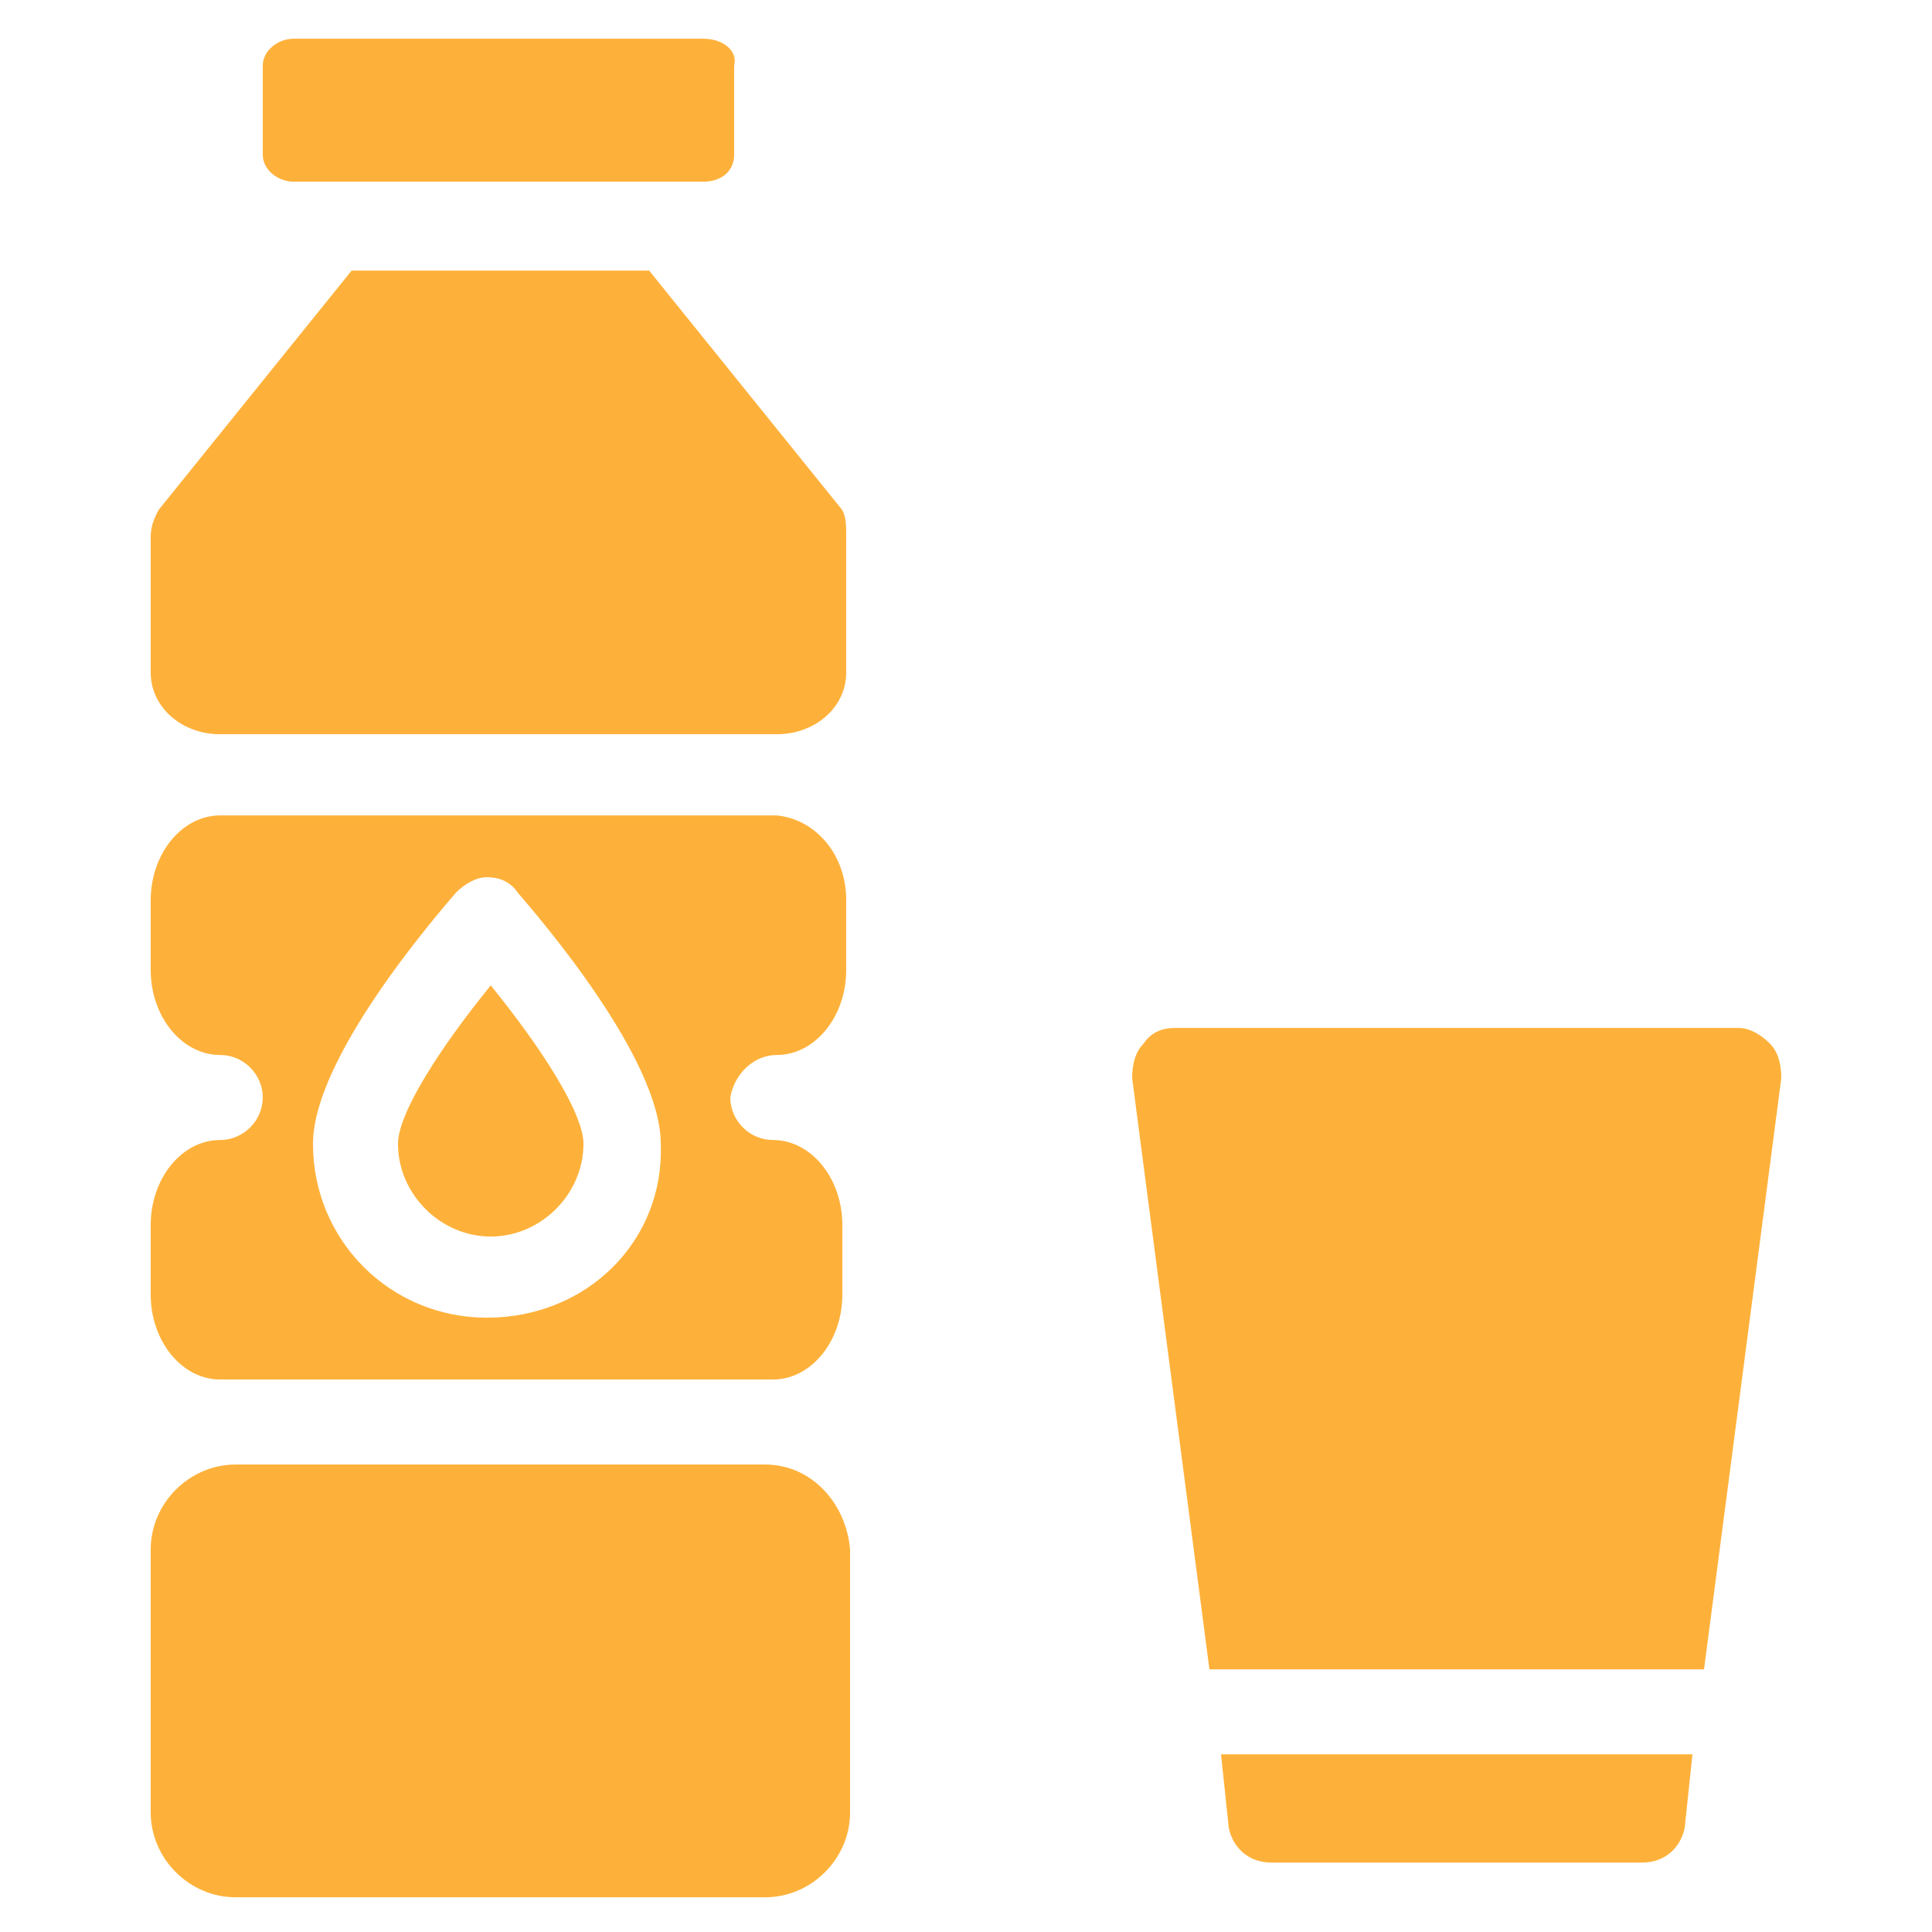 <?xml version="1.0" encoding="UTF-8"?> <svg xmlns="http://www.w3.org/2000/svg" width="53" height="53" viewBox="0 0 53 53" fill="none"><path d="M23.108 13.995L17.808 7.423H9.646L4.346 13.995C4.24 14.207 4.134 14.418 4.134 14.736V18.447C4.134 19.401 4.982 20.142 6.042 20.142H21.2H21.306C22.366 20.142 23.214 19.401 23.214 18.447V14.736C23.214 14.418 23.214 14.207 23.108 13.995ZM21.306 28.941C22.366 28.941 23.214 27.881 23.214 26.608V24.701C23.214 23.428 22.366 22.474 21.306 22.369H6.042C4.982 22.369 4.134 23.428 4.134 24.701V26.608C4.134 27.881 4.982 28.941 6.042 28.941C6.678 28.941 7.208 29.471 7.208 30.107C7.208 30.742 6.678 31.273 6.042 31.273C4.982 31.273 4.134 32.333 4.134 33.605V35.513C4.134 36.785 4.982 37.844 6.042 37.844H6.148H6.36H20.882H21.094H21.2C22.26 37.844 23.108 36.785 23.108 35.513V33.605C23.108 32.333 22.26 31.273 21.2 31.273C20.564 31.273 20.034 30.742 20.034 30.107C20.14 29.471 20.67 28.941 21.306 28.941ZM13.356 36.148C10.706 36.148 8.586 34.029 8.586 31.378C8.586 29.047 11.872 25.23 12.508 24.488C12.72 24.276 13.038 24.064 13.356 24.064C13.674 24.064 13.992 24.171 14.204 24.488C14.84 25.23 18.126 29.047 18.126 31.378C18.232 34.029 16.112 36.148 13.356 36.148ZM10.918 31.378C10.918 32.757 12.084 33.922 13.462 33.922C14.84 33.922 16.006 32.757 16.006 31.378C16.006 30.53 14.84 28.729 13.462 27.032C12.084 28.729 10.918 30.53 10.918 31.378ZM20.988 40.176H6.466C5.194 40.176 4.134 41.236 4.134 42.508V49.717C4.134 50.989 5.194 52.048 6.466 52.048H20.988C22.26 52.048 23.32 50.989 23.32 49.717V42.508C23.214 41.236 22.26 40.176 20.988 40.176ZM19.292 1.062H8.056C7.632 1.062 7.208 1.381 7.208 1.804V4.242C7.208 4.667 7.632 4.984 8.056 4.984H19.292C19.822 4.984 20.14 4.667 20.14 4.242V1.804C20.246 1.381 19.822 1.062 19.292 1.062Z" fill="#FEB13A"></path><path d="M48.548 28.623C48.336 28.411 48.018 28.199 47.7 28.199H32.224C31.906 28.199 31.588 28.305 31.376 28.623C31.164 28.835 31.058 29.153 31.058 29.577L33.178 45.795H46.746L48.866 29.577C48.866 29.153 48.76 28.835 48.548 28.623ZM33.496 48.127L33.708 50.141C33.814 50.671 34.238 51.095 34.874 51.095H45.05C45.686 51.095 46.11 50.671 46.216 50.141L46.428 48.127H33.496Z" fill="#FEB13A"></path></svg> 